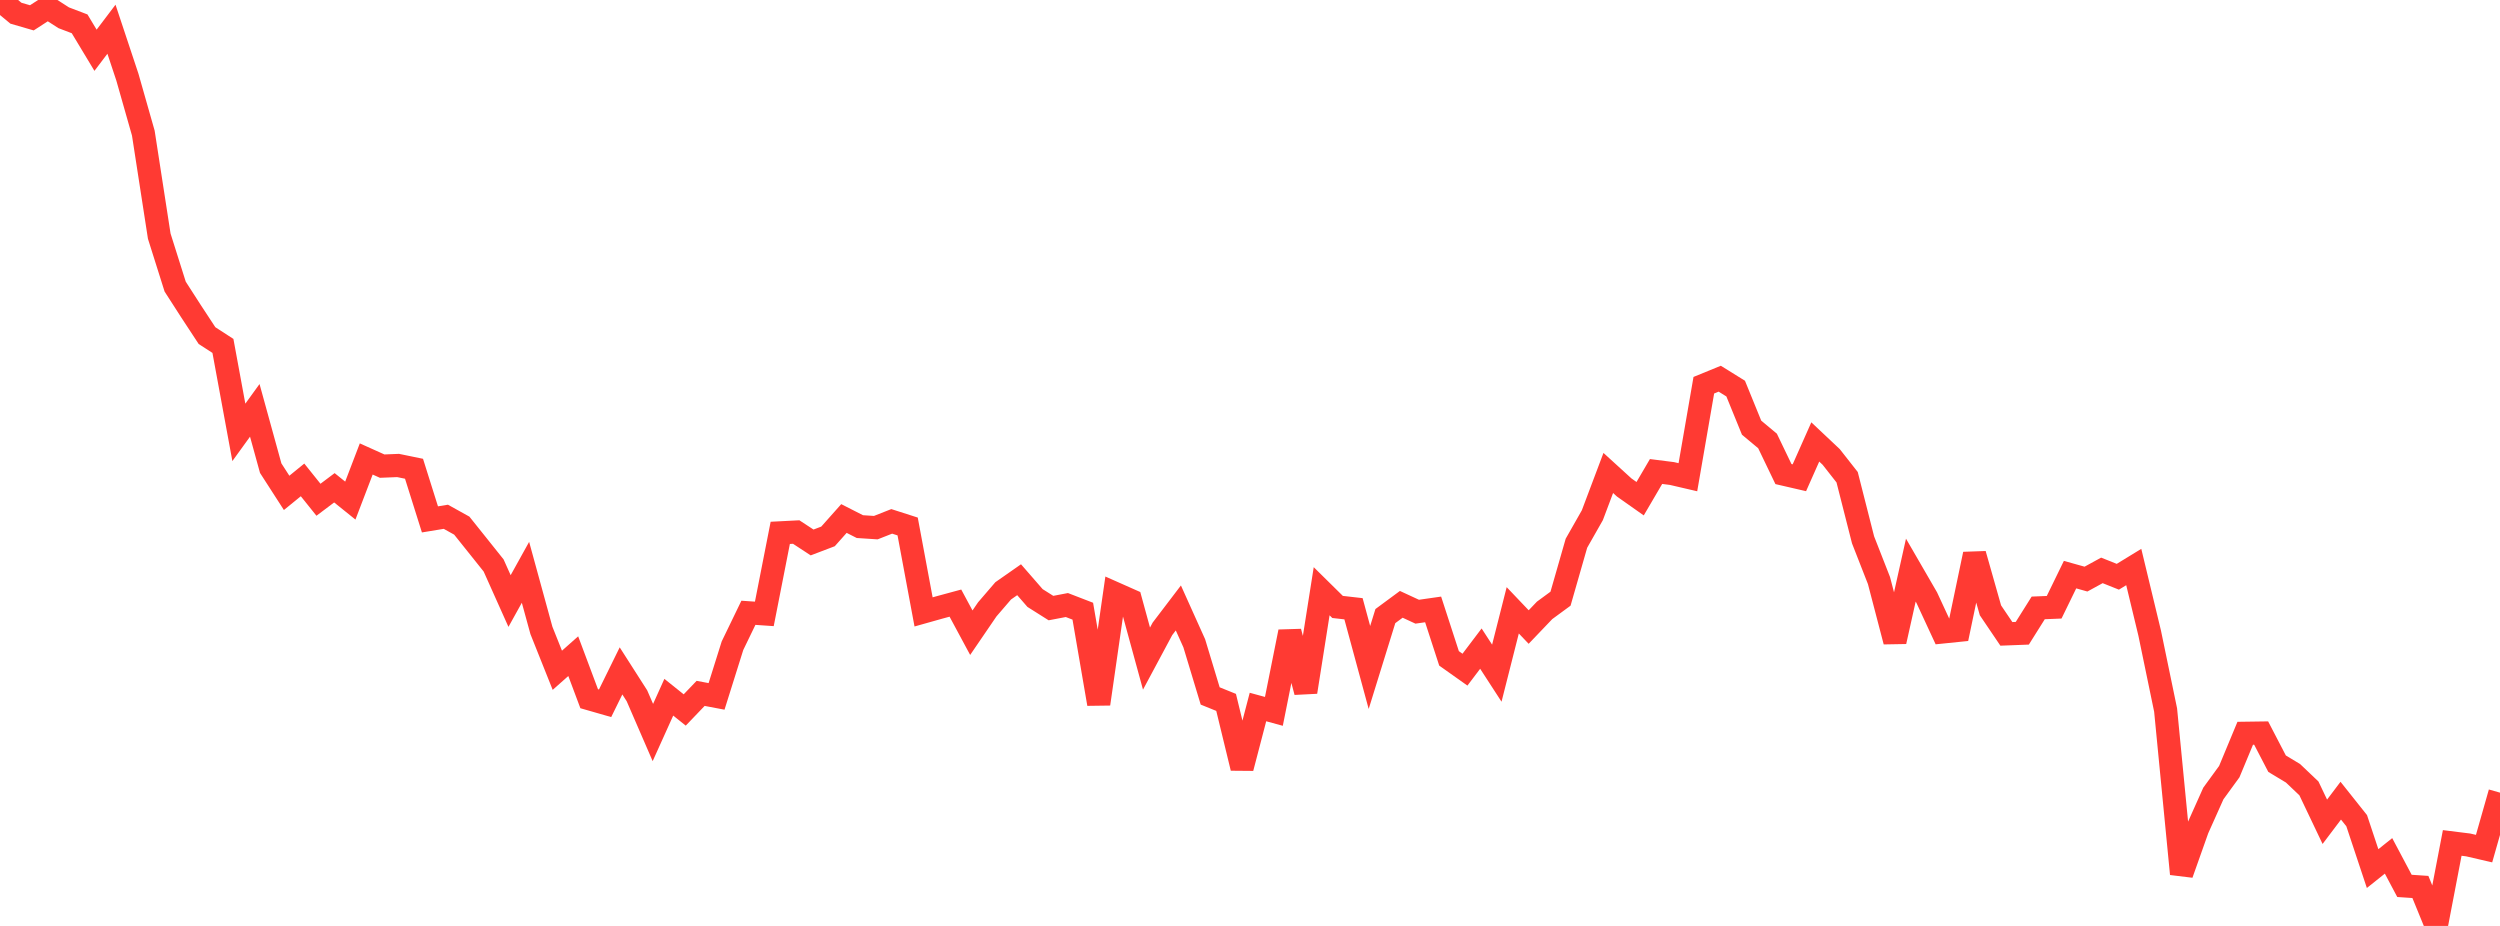<?xml version="1.0" standalone="no"?>
<!DOCTYPE svg PUBLIC "-//W3C//DTD SVG 1.1//EN" "http://www.w3.org/Graphics/SVG/1.1/DTD/svg11.dtd">

<svg width="135" height="50" viewBox="0 0 135 50" preserveAspectRatio="none" 
  xmlns="http://www.w3.org/2000/svg"
  xmlns:xlink="http://www.w3.org/1999/xlink">


<polyline points="0.0, 0.0 0.86, 0.713 1.72, 0.963 2.58, 0.406 3.439, 0.959 4.299, 1.287 5.159, 2.714 6.019, 1.578 6.879, 4.166 7.739, 7.188 8.599, 12.751 9.459, 15.477 10.318, 16.812 11.178, 18.122 12.038, 18.679 12.898, 23.348 13.758, 22.159 14.618, 25.28 15.478, 26.615 16.338, 25.915 17.197, 26.987 18.057, 26.34 18.917, 27.032 19.777, 24.784 20.637, 25.171 21.497, 25.136 22.357, 25.313 23.217, 28.047 24.076, 27.906 24.936, 28.384 25.796, 29.459 26.656, 30.536 27.516, 32.456 28.376, 30.905 29.236, 34.041 30.096, 36.195 30.955, 35.433 31.815, 37.73 32.675, 37.977 33.535, 36.228 34.395, 37.573 35.255, 39.557 36.115, 37.65 36.975, 38.339 37.834, 37.442 38.694, 37.605 39.554, 34.868 40.414, 33.091 41.274, 33.15 42.134, 28.774 42.994, 28.73 43.854, 29.293 44.713, 28.966 45.573, 27.999 46.433, 28.437 47.293, 28.493 48.153, 28.154 49.013, 28.43 49.873, 33.043 50.732, 32.801 51.592, 32.568 52.452, 34.166 53.312, 32.906 54.172, 31.906 55.032, 31.305 55.892, 32.293 56.752, 32.836 57.611, 32.672 58.471, 33.004 59.331, 38.011 60.191, 32.039 61.051, 32.421 61.911, 35.564 62.771, 33.959 63.631, 32.829 64.49, 34.737 65.35, 37.581 66.21, 37.929 67.07, 41.472 67.93, 38.179 68.79, 38.414 69.65, 34.115 70.51, 37.367 71.369, 31.927 72.229, 32.775 73.089, 32.873 73.949, 36.044 74.809, 33.269 75.669, 32.634 76.529, 33.032 77.389, 32.909 78.248, 35.552 79.108, 36.162 79.968, 35.025 80.828, 36.351 81.688, 32.957 82.548, 33.86 83.408, 32.96 84.268, 32.329 85.127, 29.335 85.987, 27.822 86.847, 25.54 87.707, 26.324 88.567, 26.93 89.427, 25.461 90.287, 25.57 91.146, 25.77 92.006, 20.802 92.866, 20.45 93.726, 20.984 94.586, 23.094 95.446, 23.811 96.306, 25.6 97.166, 25.799 98.025, 23.865 98.885, 24.675 99.745, 25.77 100.605, 29.152 101.465, 31.35 102.325, 34.641 103.185, 30.787 104.045, 32.273 104.904, 34.126 105.764, 34.038 106.624, 29.925 107.484, 32.957 108.344, 34.229 109.204, 34.196 110.064, 32.827 110.924, 32.792 111.783, 31.03 112.643, 31.271 113.503, 30.801 114.363, 31.145 115.223, 30.619 116.083, 34.19 116.943, 38.341 117.803, 47.19 118.662, 44.767 119.522, 42.847 120.382, 41.666 121.242, 39.597 122.102, 39.585 122.962, 41.239 123.822, 41.757 124.682, 42.574 125.541, 44.376 126.401, 43.237 127.261, 44.318 128.121, 46.904 128.981, 46.217 129.841, 47.838 130.701, 47.896 131.561, 50.0 132.42, 45.519 133.28, 45.626 134.14, 45.825 135.0, 42.803" fill="none" stroke="#ff3a33" stroke-width="1.25"/>

</svg>